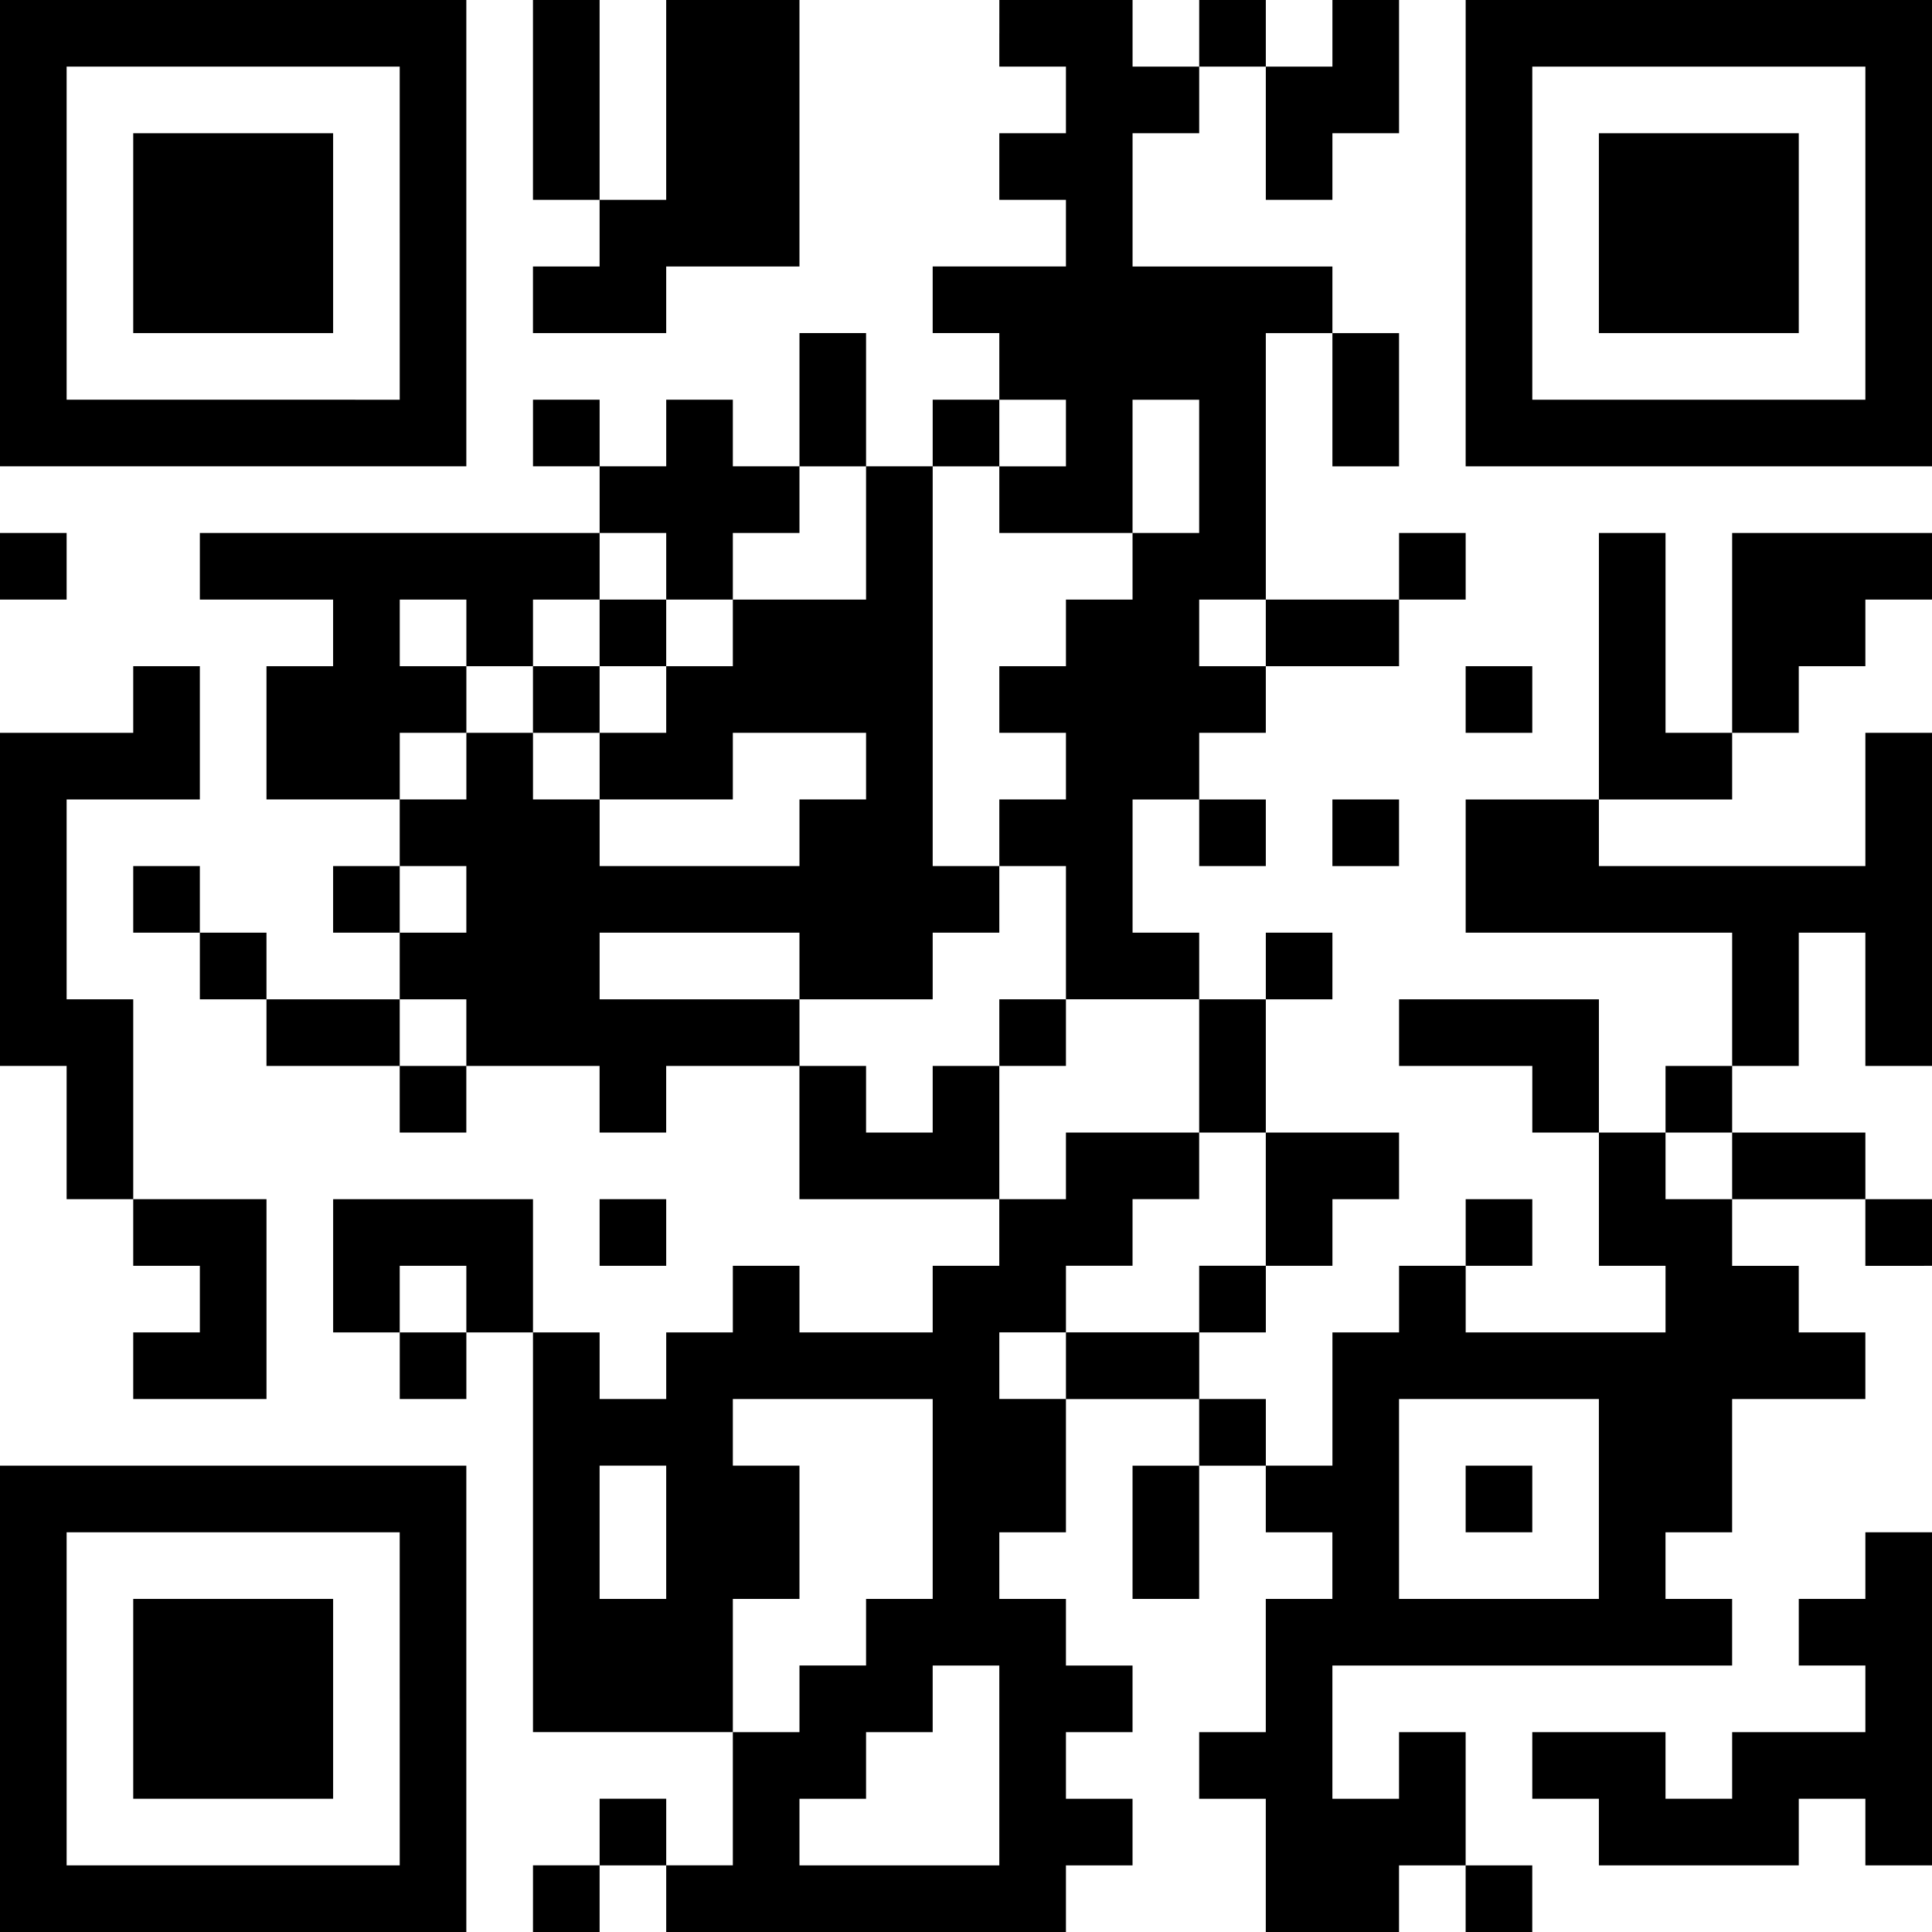 <?xml version="1.0" encoding="utf-8"?>
<!-- Generator: Adobe Illustrator 16.2.1, SVG Export Plug-In . SVG Version: 6.00 Build 0)  -->
<!DOCTYPE svg PUBLIC "-//W3C//DTD SVG 1.1//EN" "http://www.w3.org/Graphics/SVG/1.1/DTD/svg11.dtd">
<svg version="1.1" xmlns="http://www.w3.org/2000/svg" xmlns:xlink="http://www.w3.org/1999/xlink" x="0px" y="0px" width="140px"
	 height="140px" viewBox="0 0 140 140" style="enable-background:new 0 0 140 140;" xml:space="preserve">
<g id="レイヤー_1">
</g>
<g id="文字">
	<g>
		<path d="M0,16.896v16.896h16.896h16.896V16.896V0H16.896H0V16.896L0,16.896z M28.965,16.896v12.069H16.896H4.828V16.896V4.828
			h12.068h12.068V16.896L28.965,16.896z"/>
		<polygon points="38.621,7.241 38.621,14.482 41.035,14.482 43.449,14.482 43.449,16.896 43.449,19.311 41.035,19.311 
			38.621,19.311 38.621,21.725 38.621,24.138 43.449,24.138 48.275,24.138 48.275,21.725 48.275,19.311 53.104,19.311 
			57.932,19.311 57.932,9.655 57.932,0 53.104,0 48.275,0 48.275,7.241 48.275,14.482 45.861,14.482 43.449,14.482 43.449,7.241 
			43.449,0 41.035,0 38.621,0 38.621,7.241 		"/>
		<path d="M72.414,2.414v2.414h2.414h2.414v2.413v2.414h-2.414h-2.414v2.414v2.413h2.414h2.414v2.414v2.414h-4.828h-4.828v2.414
			v2.413H70h2.414v2.414v2.414H70h-2.414v2.413v2.414h-2.414h-2.414v-4.827v-4.828h-2.412h-2.414v4.828v4.827h-2.414h-2.414v-2.414
			v-2.413h-2.414h-2.414v2.413v2.414h-2.414h-2.412v-2.414v-2.413h-2.414h-2.414v2.413v2.414h2.414h2.414v2.414v2.414H28.965H14.482
			v2.414v2.413h4.828h4.828v2.414v2.413h-2.414h-2.414v4.828v4.828h4.828h4.826v2.413v2.414h-2.414h-2.412v2.413v2.414h2.412h2.414
			V70v2.414h-4.826h-4.828V70v-2.414h-2.414h-2.414v-2.414v-2.413h-2.414H9.654v2.413v2.414h2.414h2.414V70v2.414h2.414h2.414v2.414
			v2.413h4.828h4.826v2.415v2.414h2.414h2.414v-2.414v-2.415h4.828h4.828v2.415v2.414h2.412h2.414v-2.414v-2.415h4.828h4.828v4.829
			v4.826h7.24h7.242v2.414v2.414H70h-2.414v2.412v2.414h-4.828h-4.826v-2.414v-2.412h-2.414h-2.414v2.412v2.414h-2.414h-2.414v2.414
			v2.414h-2.414h-2.412v-2.414v-2.414h-2.414h-2.414v-4.826v-4.828h-7.242h-7.24v4.828v4.826h2.412h2.414v2.414v2.414h2.414h2.414
			v-2.414v-2.414h2.414h2.414v14.484v14.482h7.24h7.242v4.826v4.828h-2.414h-2.414v-2.414v-2.414h-2.414h-2.412v2.414v2.414h-2.414
			h-2.414v2.414V140h2.414h2.414v-2.414v-2.414h2.412h2.414v2.414V140h14.482h14.484v-2.414v-2.414h2.412h2.414v-2.414v-2.414
			h-2.414h-2.412v-2.412v-2.414h2.412h2.414v-2.414v-2.414h-2.414h-2.412v-2.414v-2.412h-2.414h-2.414v-2.414v-2.414h2.414h2.414
			v-4.828v-4.828h4.826h4.828v2.414v2.414h-2.414h-2.414v4.828v4.828h2.414h2.414v-4.828v-4.828h2.414h2.414v2.414v2.414h2.414
			h2.412v2.414v2.414h-2.412h-2.414v4.826v4.828h-2.414h-2.414v2.414v2.412h2.414h2.414v4.828V140h4.826h4.828v-2.414v-2.414h2.414
			h2.414v2.414V140h2.414h2.414v-2.414v-2.414h-2.414h-2.414v-4.828v-4.826h-2.414h-2.414v2.414v2.412h-2.414h-2.414v-4.826v-4.828
			h14.484h14.482v-2.414v-2.412h-2.414h-2.414v-2.414v-2.414h2.414h2.414v-4.828v-4.828h4.828h4.826v-2.414v-2.414h-2.414h-2.412
			v-2.414v-2.412h-2.414h-2.414v-2.414v-2.414h4.828h4.826v2.414v2.414h2.414H140v-2.414v-2.414h-2.414h-2.414v-2.414V82.07h-4.826
			h-4.828v-2.414v-2.415h2.414h2.414v-4.827v-4.828h2.412h2.414v4.828v4.827h2.414H140V65.172V53.104h-2.414h-2.414v4.828v4.827
			h-9.654h-9.656v-2.414v-2.413h4.828h4.828v-2.414v-2.414h2.414h2.414v-2.414v-2.414h2.412h2.414v-2.413v-2.414h2.414H140v-2.413
			v-2.414h-7.242h-7.24v7.241v7.241h-2.414h-2.414v-7.241v-7.241h-2.414h-2.414v9.654v9.656h-4.826h-4.828v4.827v4.827h9.654h9.656
			v4.828v4.827h-2.414h-2.414v2.415v2.414h-2.414h-2.414v-4.829v-4.827h-7.24h-7.242v2.414v2.413h4.828h4.828v2.415v2.414h2.414
			h2.412v4.826v4.828h2.414h2.414v2.412v2.414h-7.24h-7.242v-2.414v-2.412h2.414h2.414v-2.414v-2.414h-2.414h-2.414v2.414v2.414
			h-2.414h-2.414v2.412v2.414h-2.414h-2.414v4.828v4.828h-2.412h-2.414v-2.414v-2.414h-2.414h-2.414v-2.414v-2.414h2.414h2.414
			v-2.414v-2.412h2.414h2.412v-2.414v-2.414h2.414h2.414v-2.414V82.07h-4.828h-4.826v-4.829v-4.827h2.414h2.412V70v-2.414h-2.412
			h-2.414V70v2.414h-2.414h-2.414V70v-2.414h-2.414h-2.414v-4.827v-4.827h2.414h2.414v2.413v2.414h2.414h2.414v-2.414v-2.413h-2.414
			h-2.414v-2.414v-2.414h2.414h2.414v-2.414v-2.414h4.826h4.828v-2.413v-2.414h2.414h2.414v-2.413v-2.414h-2.414h-2.414v2.414v2.413
			h-4.828h-4.826v-9.655v-9.655h2.414h2.412v4.828v4.827h2.414h2.414v-4.827v-4.828h-2.414h-2.414v-2.413v-2.414h-7.24h-7.242
			v-4.828V9.655h2.414h2.414V7.241V4.828h2.414h2.414v4.827v4.827h2.414h2.412v-2.413V9.655h2.414h2.414V4.828V0h-2.414h-2.414
			v2.414v2.414h-2.412h-2.414V2.414V0h-2.414h-2.414v2.414v2.414h-2.414h-2.414V2.414V0h-4.826h-4.828V2.414L72.414,2.414z
			 M77.242,31.379v2.414h-2.414h-2.414v2.414v2.414h4.828h4.826v-4.828v-4.827h2.414h2.414v4.827v4.828h-2.414h-2.414v2.414v2.413
			h-2.414h-2.412v2.414v2.413h-2.414h-2.414v2.414v2.414h2.414h2.414v2.414v2.414h-2.414h-2.414v2.413v2.414h2.414h2.414v4.827
			v4.828h4.826h4.828v4.827v4.829h2.414h2.414v4.826v4.828h-2.414h-2.414v2.412v2.414h-4.828h-4.826v2.414v2.414h-2.414h-2.414
			v-2.414v-2.414h2.414h2.414v-2.414v-2.412h2.412h2.414v-2.414v-2.414h2.414h2.414v-2.414V82.07h-4.828h-4.826v2.412v2.414h-2.414
			h-2.414V82.07v-4.829H70h-2.414v2.415v2.414h-2.414h-2.414v-2.414v-2.415h-2.412h-2.414v-2.413v-2.414h-7.242h-7.24V70v-2.414
			h7.24h7.242V70v2.414h4.826h4.828V70v-2.414H70h2.414v-2.414v-2.413H70h-2.414V48.275V33.793H70h2.414v-2.414v-2.413h2.414h2.414
			V31.379L77.242,31.379z M62.758,38.621v4.827h-4.826h-4.828v2.414v2.413h-2.414h-2.414v2.414v2.414h-2.414h-2.412v2.414v2.414
			h4.826h4.828v-2.414v-2.414h4.828h4.826v2.414v2.414h-2.412h-2.414v2.413v2.414h-7.242h-7.24v-2.414v-2.413h-2.414h-2.414v-2.414
			v-2.414h-2.414h-2.414v2.414v2.414h-2.414h-2.414v-2.414v-2.414h2.414h2.414v-2.414v-2.414h-2.414h-2.414v-2.413v-2.414h2.414
			h2.414v2.414v2.413h2.414h2.414v-2.413v-2.414h2.414h2.414v-2.413v-2.414h2.412h2.414v2.414v2.413h2.414h2.414v-2.413v-2.414
			h2.414h2.414v-2.414v-2.414h2.414h2.412V38.621L62.758,38.621z M91.725,45.862v2.413h-2.414h-2.414v-2.413v-2.414h2.414h2.414
			V45.862L91.725,45.862z M33.793,65.172v2.414h-2.414h-2.414v-2.414v-2.413h2.414h2.414V65.172L33.793,65.172z M33.793,74.828
			v2.413h-2.414h-2.414v-2.413v-2.414h2.414h2.414V74.828L33.793,74.828z M125.518,84.482v2.414h-2.414h-2.414v-2.414V82.07h2.414
			h2.414V84.482L125.518,84.482z M33.793,94.137v2.414h-2.414h-2.414v-2.414v-2.412h2.414h2.414V94.137L33.793,94.137z
			 M67.586,108.621v7.242h-2.414h-2.414v2.412v2.414h-2.412h-2.414v2.414v2.414h-2.414h-2.414v-4.828v-4.826h2.414h2.414v-4.828
			v-4.828h-2.414h-2.414v-2.414v-2.414h7.242h7.24V108.621L67.586,108.621z M115.861,108.621v7.242h-7.24h-7.242v-7.242v-7.242
			h7.242h7.24V108.621L115.861,108.621z M48.275,111.035v4.828h-2.414h-2.412v-4.828v-4.828h2.412h2.414V111.035L48.275,111.035z
			 M72.414,127.932v7.24h-7.242h-7.24v-2.414v-2.414h2.414h2.412v-2.412v-2.414h2.414h2.414v-2.414v-2.414H70h2.414V127.932
			L72.414,127.932z"/>
		<path d="M106.207,16.896v16.896h16.896H140V16.896V0h-16.896h-16.896V16.896L106.207,16.896z M135.172,16.896v12.069h-12.068
			h-12.068V16.896V4.828h12.068h12.068V16.896L135.172,16.896z"/>
		<polygon points="0,41.035 0,43.448 2.414,43.448 4.828,43.448 4.828,41.035 4.828,38.621 2.414,38.621 0,38.621 0,41.035 		"/>
		<polygon points="9.654,50.689 9.654,53.104 4.828,53.104 0,53.104 0,65.172 0,77.241 2.414,77.241 4.828,77.241 4.828,82.07 
			4.828,86.896 7.242,86.896 9.654,86.896 9.654,89.311 9.654,91.725 12.068,91.725 14.482,91.725 14.482,94.137 14.482,96.551 
			12.068,96.551 9.654,96.551 9.654,98.965 9.654,101.379 14.482,101.379 19.311,101.379 19.311,94.137 19.311,86.896 
			14.482,86.896 9.654,86.896 9.654,79.656 9.654,72.414 7.242,72.414 4.828,72.414 4.828,65.172 4.828,57.932 9.654,57.932 
			14.482,57.932 14.482,53.104 14.482,48.275 12.068,48.275 9.654,48.275 9.654,50.689 		"/>
		<polygon points="106.207,50.689 106.207,53.104 108.621,53.104 111.035,53.104 111.035,50.689 111.035,48.275 108.621,48.275 
			106.207,48.275 106.207,50.689 		"/>
		<polygon points="96.551,60.345 96.551,62.759 98.965,62.759 101.379,62.759 101.379,60.345 101.379,57.932 98.965,57.932 
			96.551,57.932 96.551,60.345 		"/>
		<polygon points="43.449,89.311 43.449,91.725 45.861,91.725 48.275,91.725 48.275,89.311 48.275,86.896 45.861,86.896 
			43.449,86.896 43.449,89.311 		"/>
		<path d="M0,123.104V140h16.896h16.896v-16.896v-16.896H16.896H0V123.104L0,123.104z M28.965,123.104v12.068H16.896H4.828v-12.068
			v-12.068h12.068h12.068V123.104L28.965,123.104z"/>
		<polygon points="135.172,113.449 135.172,115.863 132.758,115.863 130.346,115.863 130.346,118.275 130.346,120.689 
			132.758,120.689 135.172,120.689 135.172,123.104 135.172,125.518 130.346,125.518 125.518,125.518 125.518,127.932 
			125.518,130.344 123.104,130.344 120.689,130.344 120.689,127.932 120.689,125.518 115.861,125.518 111.035,125.518 
			111.035,127.932 111.035,130.344 113.449,130.344 115.861,130.344 115.861,132.758 115.861,135.172 123.104,135.172 
			130.346,135.172 130.346,132.758 130.346,130.344 132.758,130.344 135.172,130.344 135.172,132.758 135.172,135.172 
			137.586,135.172 140,135.172 140,123.104 140,111.035 137.586,111.035 135.172,111.035 135.172,113.449 		"/>
		<polygon points="9.654,16.896 9.654,24.138 16.896,24.138 24.139,24.138 24.139,16.896 24.139,9.655 16.896,9.655 9.654,9.655 
			9.654,16.896 		"/>
		<polygon points="72.414,74.828 72.414,77.241 74.828,77.241 77.242,77.241 77.242,74.828 77.242,72.414 74.828,72.414 
			72.414,72.414 72.414,74.828 		"/>
		<polygon points="43.449,45.862 43.449,48.275 41.035,48.275 38.621,48.275 38.621,50.689 38.621,53.104 41.035,53.104 
			43.449,53.104 43.449,50.689 43.449,48.275 45.861,48.275 48.275,48.275 48.275,45.862 48.275,43.448 45.861,43.448 
			43.449,43.448 43.449,45.862 		"/>
		<polygon points="106.207,108.621 106.207,111.035 108.621,111.035 111.035,111.035 111.035,108.621 111.035,106.207 
			108.621,106.207 106.207,106.207 106.207,108.621 		"/>
		<polygon points="115.861,16.896 115.861,24.138 123.104,24.138 130.346,24.138 130.346,16.896 130.346,9.655 123.104,9.655 
			115.861,9.655 115.861,16.896 		"/>
		<polygon points="9.654,123.104 9.654,130.344 16.896,130.344 24.139,130.344 24.139,123.104 24.139,115.863 16.896,115.863 
			9.654,115.863 9.654,123.104 		"/>
	</g>
	<g>
	</g>
	<g>
	</g>
	<g>
	</g>
	<g>
	</g>
	<g>
	</g>
	<g>
	</g>
</g>
</svg>

